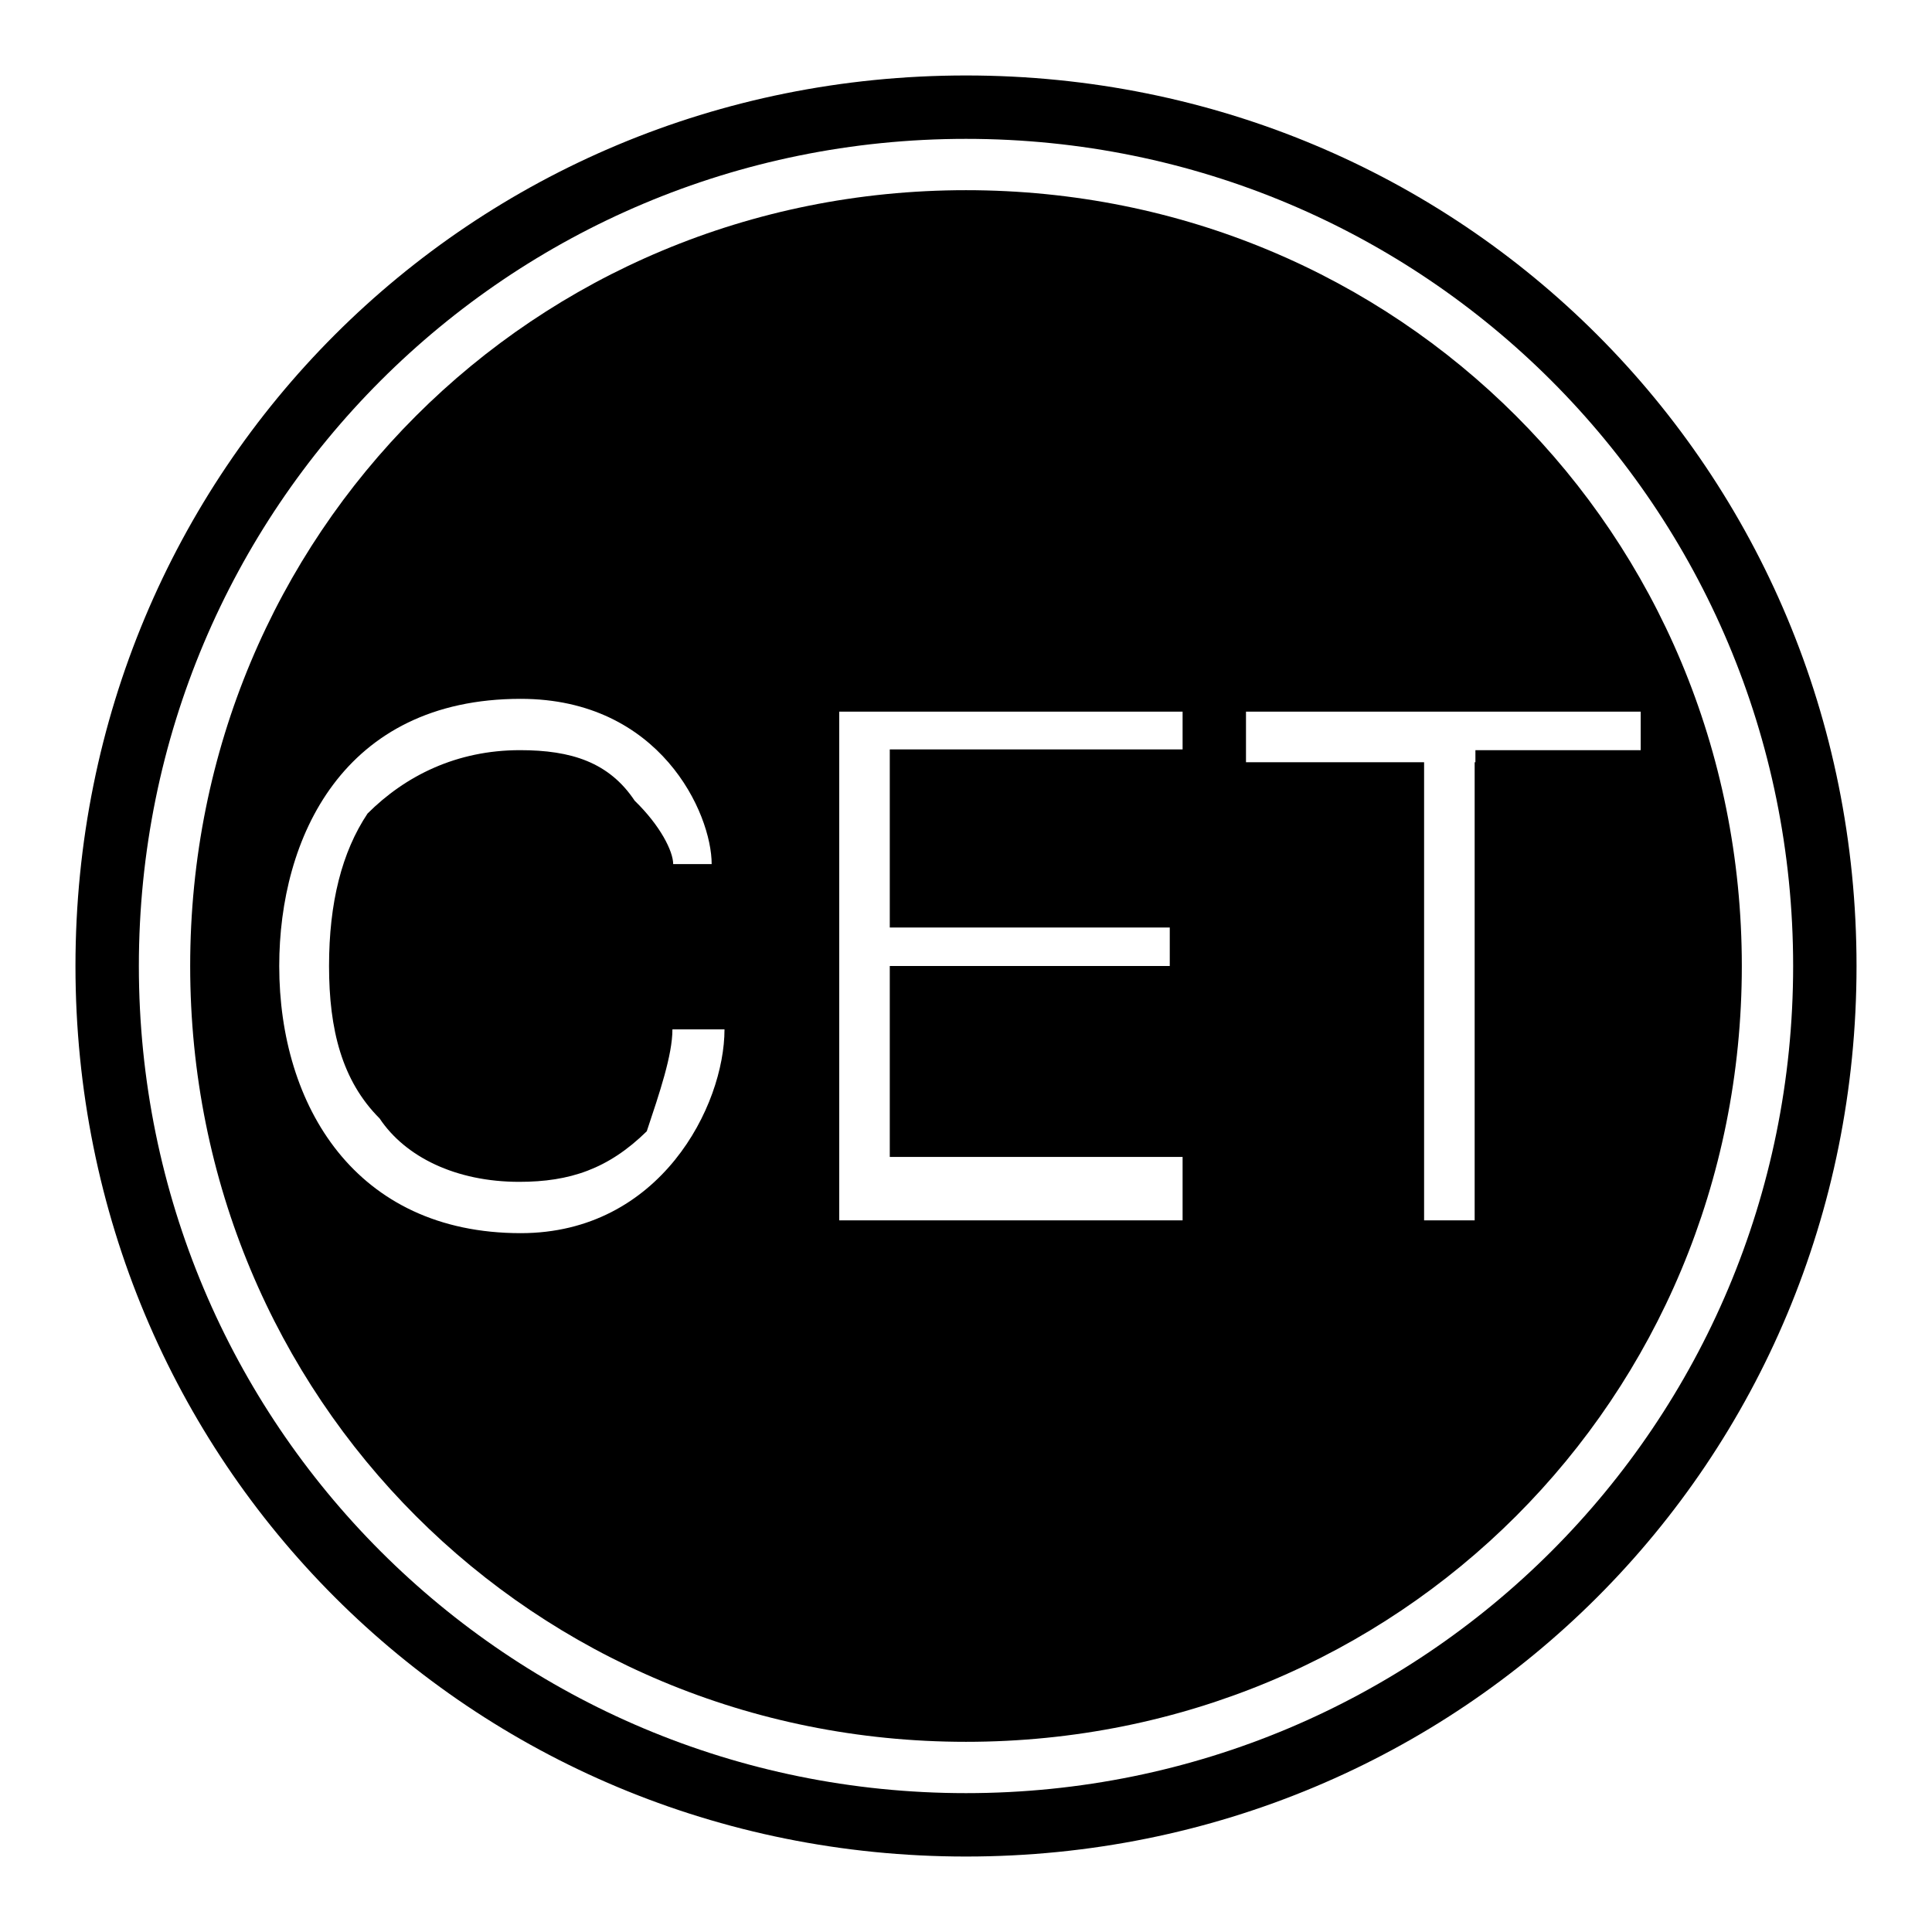 <?xml version="1.0" encoding="utf-8"?>
<!-- Svg Vector Icons : http://www.onlinewebfonts.com/icon -->
<!DOCTYPE svg PUBLIC "-//W3C//DTD SVG 1.1//EN" "http://www.w3.org/Graphics/SVG/1.1/DTD/svg11.dtd">
<svg version="1.1" xmlns="http://www.w3.org/2000/svg" xmlns:xlink="http://www.w3.org/1999/xlink" x="0px" y="0px" viewBox="0 0 256 256" enable-background="new 0 0 256 256" xml:space="preserve">
<g><g><path fill="#000000" d="M128,10C62.3,10,10,62.3,10,128c0,65.7,52.3,118,118,118c65.7,0,118-52.3,118-118C246,62.3,193.7,10,128,10z M128,237.6c-60.7,0-109.6-48.9-109.6-109.6C18.4,67.3,67.3,18.4,128,18.4c60.7,0,109.6,48.9,109.6,109.6C237.6,188.7,188.7,237.6,128,237.6z"/><path fill="#000000" d="M128,25.2C70.7,25.2,25.2,70.7,25.2,128S70.7,230.8,128,230.8S230.8,185.3,230.8,128S185.3,25.2,128,25.2z M69,163.4c-21.9,0-32-16.9-32-35.4c0-16.9,8.4-35.4,32-35.4c18.5,0,25.3,15.2,25.3,21.9l0,0h-5.1c0-1.7-1.7-5.1-5.1-8.4c-3.4-5.1-8.4-6.7-15.2-6.7c-8.4,0-15.2,3.4-20.2,8.4c-3.4,5.1-5.1,11.8-5.1,20.2c0,8.4,1.7,15.2,6.7,20.2c3.4,5.1,10.1,8.4,18.5,8.4c6.7,0,11.8-1.7,16.9-6.7c1.7-5.1,3.4-10.1,3.4-13.5l0,0H96l0,0C96,146.5,87.5,163.4,69,163.4z M156.7,99.3h-38.8v23.6H155v5.1h-37.1v25.3h38.8v8.4h-45.5V94.3h45.5V99.3z M195.4,101v60.7h-6.7V101h-23.6v-6.7h52.3v5.1h-21.9V101z"/></g></g>
</svg>